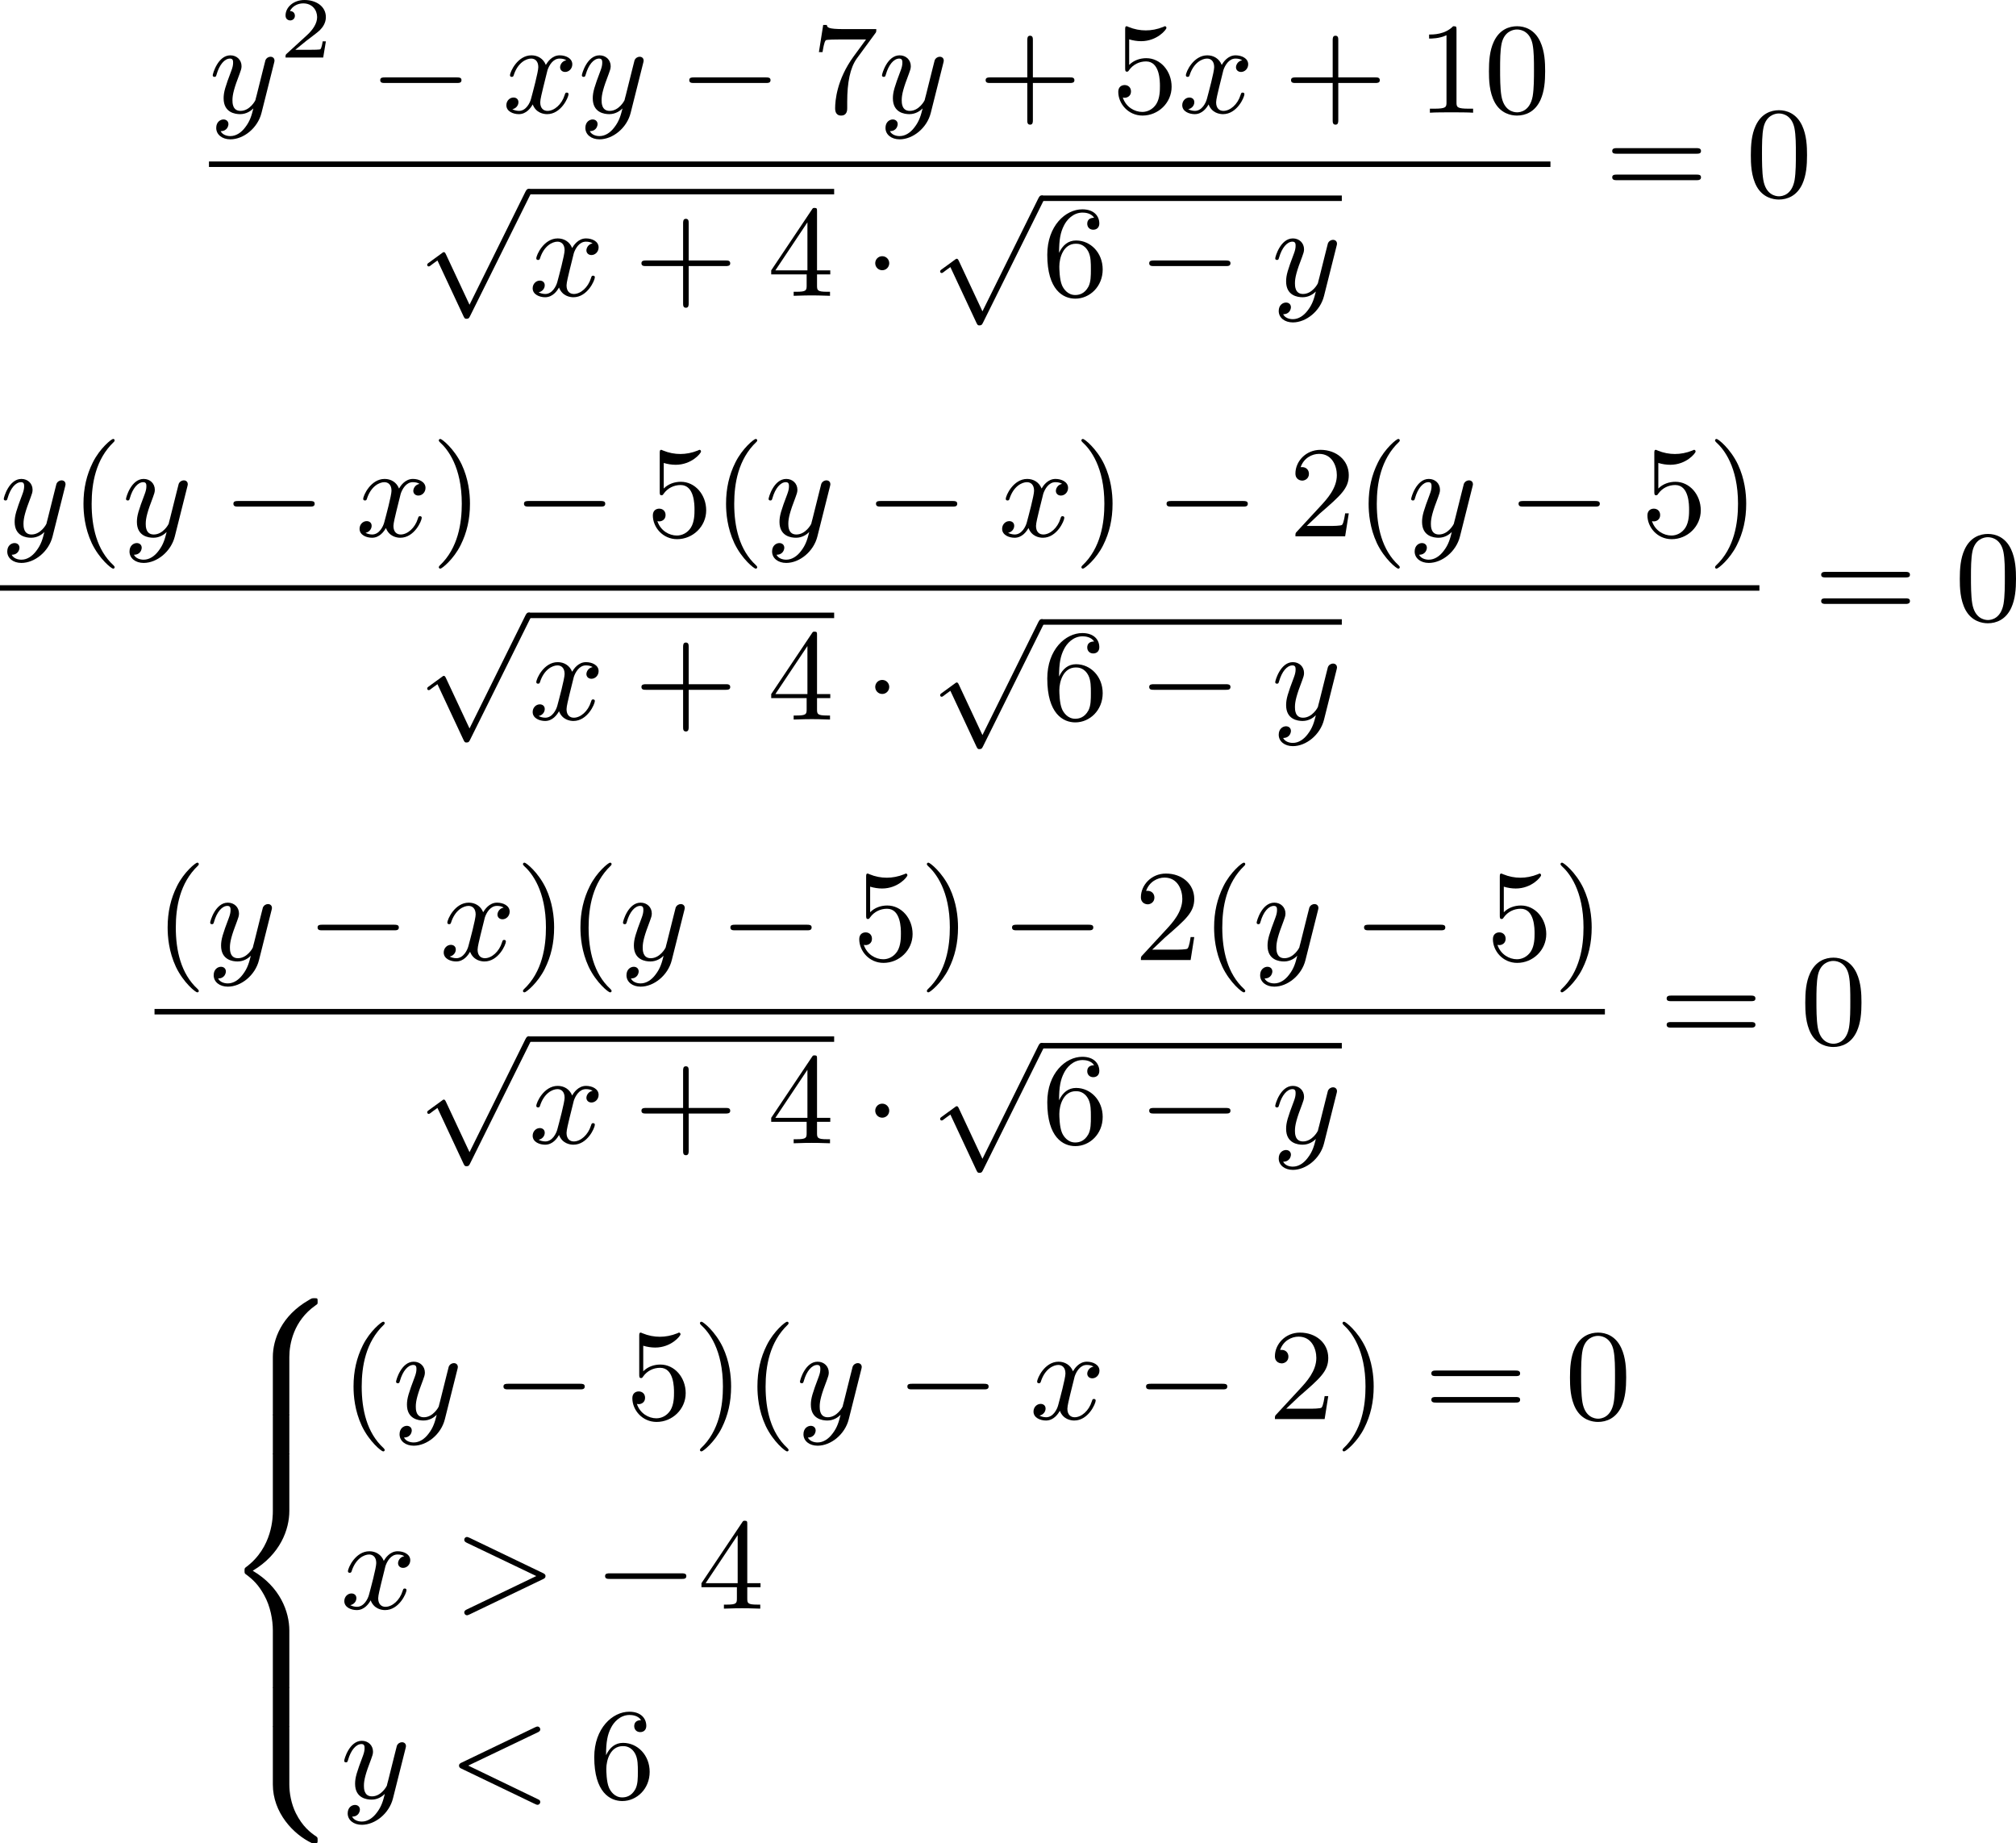 <?xml version='1.0' encoding='UTF-8'?>
<!-- This file was generated by dvisvgm 2.13.3 -->
<svg version='1.1' xmlns='http://www.w3.org/2000/svg' xmlns:xlink='http://www.w3.org/1999/xlink' width='278.507pt' height='254.59pt' viewBox='190.343 375.744 278.507 254.59'>
<defs>
<path id='g0-56' d='M4.663 4.071C4.663 3.165 4.958 1.569 6.465 .511C6.59 .421 6.599 .412 6.608 .386S6.617 .332 6.617 .233C6.617 .018 6.617 .009 6.393 .009C6.232 .009 6.214 .009 5.999 .143C4.116 1.228 3.524 2.86 3.524 4.071V7.917C3.524 8.159 3.533 8.168 3.775 8.168H4.411C4.654 8.168 4.663 8.159 4.663 7.917V4.071Z'/>
<path id='g0-58' d='M4.663 .152C4.663-.09 4.654-.099 4.411-.099H3.775C3.533-.099 3.524-.09 3.524 .152V3.999C3.524 5.945 4.932 7.442 6.223 8.052C6.259 8.061 6.285 8.061 6.393 8.061C6.617 8.061 6.617 8.052 6.617 7.837C6.617 7.675 6.608 7.666 6.536 7.603C6.124 7.326 5.577 6.913 5.111 5.981C4.788 5.326 4.663 4.582 4.663 3.999V.152Z'/>
<path id='g0-60' d='M4.663 12.203C4.663 10.912 4.035 9.191 2.134 8.07C4.035 6.94 4.663 5.227 4.663 3.936V.152C4.663-.09 4.654-.099 4.411-.099H3.775C3.533-.099 3.524-.09 3.524 .152V3.945C3.524 4.313 3.524 6.465 1.65 7.837C1.578 7.899 1.569 7.908 1.569 8.07S1.578 8.24 1.632 8.294C2.17 8.688 2.537 9.056 2.914 9.737C3.362 10.527 3.524 11.486 3.524 12.194V15.987C3.524 16.229 3.533 16.238 3.775 16.238H4.411C4.654 16.238 4.663 16.229 4.663 15.987V12.203Z'/>
<path id='g0-62' d='M4.663 .152C4.663-.09 4.654-.099 4.411-.099H3.775C3.533-.099 3.524-.09 3.524 .152V2.537C3.524 2.78 3.533 2.789 3.775 2.789H4.411C4.654 2.789 4.663 2.78 4.663 2.537V.152Z'/>
<path id='g1-0' d='M6.052-2.053C6.214-2.053 6.384-2.053 6.384-2.251C6.384-2.439 6.205-2.439 6.052-2.439H1.103C.95-2.439 .771-2.439 .771-2.251C.771-2.053 .941-2.053 1.103-2.053H6.052Z'/>
<path id='g1-1' d='M1.757-2.251C1.757-2.511 1.551-2.735 1.273-2.735S.789-2.511 .789-2.251S.995-1.766 1.273-1.766S1.757-1.991 1.757-2.251Z'/>
<path id='g1-112' d='M3.587 7.621L1.955 4.133C1.892 3.999 1.856 3.99 1.811 3.99S1.748 4.008 1.677 4.062L.78 4.716C.699 4.77 .664 4.806 .664 4.869C.664 4.905 .69 4.976 .771 4.976C.825 4.976 .879 4.932 1.076 4.779C1.157 4.725 1.273 4.636 1.372 4.564L3.183 8.437C3.255 8.59 3.3 8.59 3.38 8.59C3.515 8.59 3.551 8.554 3.622 8.41L7.801-.009C7.828-.063 7.864-.134 7.864-.188C7.864-.305 7.774-.386 7.675-.386C7.595-.386 7.532-.35 7.451-.188L3.587 7.621Z'/>
<path id='g2-60' d='M6.205-4.546C6.285-4.582 6.384-4.636 6.384-4.752C6.384-4.851 6.312-4.949 6.187-4.949C6.178-4.949 6.133-4.949 6.025-4.896L.95-2.457C.87-2.421 .771-2.367 .771-2.251C.771-2.125 .852-2.08 .95-2.035L6.007 .395C6.133 .457 6.169 .457 6.187 .457C6.33 .457 6.384 .332 6.384 .269C6.384 .152 6.321 .117 6.223 .072L1.408-2.251L6.205-4.546Z'/>
<path id='g2-62' d='M6.205-2.035C6.303-2.08 6.384-2.125 6.384-2.251C6.384-2.367 6.285-2.421 6.205-2.457L1.148-4.887C1.022-4.949 .977-4.949 .959-4.949C.843-4.949 .771-4.851 .771-4.761C.771-4.654 .825-4.609 .95-4.546L5.747-2.251L.95 .054C.825 .117 .771 .161 .771 .269C.771 .332 .825 .457 .968 .457C.977 .457 1.022 .457 1.13 .403L6.205-2.035Z'/>
<path id='g2-120' d='M4.411-3.622C4.08-3.56 3.981-3.273 3.981-3.138C3.981-2.968 4.107-2.815 4.331-2.815C4.582-2.815 4.824-3.031 4.824-3.344C4.824-3.757 4.376-3.963 3.954-3.963C3.416-3.963 3.102-3.488 2.995-3.3C2.824-3.739 2.43-3.963 2-3.963C1.04-3.963 .52-2.815 .52-2.582C.52-2.502 .583-2.475 .646-2.475C.726-2.475 .753-2.52 .771-2.573C1.049-3.461 1.641-3.739 1.982-3.739C2.242-3.739 2.475-3.569 2.475-3.147C2.475-2.824 2.089-1.39 1.973-.959C1.901-.681 1.632-.126 1.139-.126C.959-.126 .771-.188 .681-.242C.924-.287 1.103-.493 1.103-.726C1.103-.95 .933-1.049 .762-1.049C.502-1.049 .269-.825 .269-.52C.269-.081 .753 .099 1.13 .099C1.65 .099 1.955-.332 2.089-.574C2.313 .018 2.842 .099 3.084 .099C4.053 .099 4.564-1.067 4.564-1.282C4.564-1.327 4.537-1.39 4.447-1.39C4.349-1.39 4.34-1.354 4.295-1.219C4.098-.574 3.578-.126 3.111-.126C2.851-.126 2.609-.287 2.609-.717C2.609-.915 2.735-1.408 2.815-1.748C2.851-1.91 3.093-2.878 3.111-2.941C3.219-3.264 3.488-3.739 3.945-3.739C4.107-3.739 4.277-3.712 4.411-3.622Z'/>
<path id='g2-121' d='M4.501-3.452C4.51-3.497 4.528-3.551 4.528-3.604C4.528-3.721 4.447-3.865 4.25-3.865C4.133-3.865 3.972-3.793 3.9-3.622C3.891-3.587 3.802-3.219 3.748-3.022L3.3-1.228C3.228-.968 3.228-.95 3.21-.87C3.201-.834 2.824-.126 2.179-.126C1.623-.126 1.623-.69 1.623-.861C1.623-1.264 1.739-1.704 2.125-2.708C2.197-2.914 2.251-3.04 2.251-3.21C2.251-3.649 1.919-3.963 1.479-3.963C.619-3.963 .26-2.69 .26-2.582C.26-2.502 .323-2.475 .386-2.475C.484-2.475 .493-2.529 .529-2.645C.717-3.309 1.076-3.739 1.453-3.739C1.668-3.739 1.668-3.569 1.668-3.443C1.668-3.291 1.632-3.129 1.551-2.914C1.13-1.802 1.013-1.426 1.013-.995C1.013 0 1.82 .099 2.152 .099C2.591 .099 2.905-.134 3.067-.296C2.95 .161 2.851 .565 2.502 1.013C2.233 1.372 1.874 1.614 1.479 1.614C1.228 1.614 .933 1.524 .807 1.273C1.282 1.273 1.345 .879 1.345 .789C1.345 .592 1.201 .466 1.004 .466C.789 .466 .502 .637 .502 1.049C.502 1.515 .915 1.838 1.479 1.838C2.394 1.838 3.371 1.058 3.631 .009L4.501-3.452Z'/>
<path id='g5-40' d='M3.058 2.134C3.058 2.089 3.031 2.062 2.977 2C1.82 .941 1.47-.672 1.47-2.242C1.47-3.631 1.739-5.317 3.004-6.519C3.04-6.554 3.058-6.581 3.058-6.626C3.058-6.689 3.013-6.725 2.95-6.725C2.842-6.725 2.035-6.079 1.551-5.102C1.121-4.241 .906-3.318 .906-2.251C.906-1.605 .986-.583 1.479 .475C2.008 1.578 2.842 2.233 2.95 2.233C3.013 2.233 3.058 2.197 3.058 2.134Z'/>
<path id='g5-41' d='M2.672-2.251C2.672-2.986 2.564-3.972 2.098-4.967C1.569-6.07 .735-6.725 .628-6.725C.538-6.725 .52-6.653 .52-6.626C.52-6.581 .538-6.554 .601-6.492C1.121-6.025 2.107-4.806 2.107-2.251C2.107-.968 1.874 .816 .574 2.026C.556 2.053 .52 2.089 .52 2.134C.52 2.161 .538 2.233 .628 2.233C.735 2.233 1.542 1.587 2.026 .61C2.457-.251 2.672-1.175 2.672-2.251Z'/>
<path id='g5-43' d='M6.33-2.053C6.456-2.053 6.644-2.053 6.644-2.242C6.644-2.439 6.474-2.439 6.33-2.439H3.775V-5.003C3.775-5.147 3.775-5.317 3.578-5.317C3.389-5.317 3.389-5.129 3.389-5.003V-2.439H.825C.699-2.439 .511-2.439 .511-2.251C.511-2.053 .681-2.053 .825-2.053H3.389V.511C3.389 .655 3.389 .825 3.587 .825C3.775 .825 3.775 .637 3.775 .511V-2.053H6.33Z'/>
<path id='g5-48' d='M4.241-2.869C4.241-3.47 4.214-4.241 3.9-4.914C3.506-5.756 2.824-5.972 2.304-5.972C1.766-5.972 1.085-5.756 .69-4.896C.403-4.277 .359-3.551 .359-2.869C.359-2.286 .377-1.417 .762-.708C1.184 .054 1.883 .197 2.295 .197C2.878 .197 3.542-.054 3.918-.879C4.187-1.479 4.241-2.152 4.241-2.869ZM2.304-.027C2.035-.027 1.39-.152 1.219-1.166C1.13-1.695 1.13-2.466 1.13-2.977C1.13-3.587 1.13-4.295 1.237-4.788C1.417-5.586 1.991-5.747 2.295-5.747C2.636-5.747 3.201-5.568 3.371-4.734C3.47-4.241 3.47-3.542 3.47-2.977C3.47-2.421 3.47-1.668 3.38-1.139C3.192-.117 2.529-.027 2.304-.027Z'/>
<path id='g5-49' d='M2.726-5.73C2.726-5.954 2.717-5.972 2.493-5.972C1.937-5.398 1.112-5.398 .834-5.398V-5.12C1.004-5.12 1.551-5.12 2.035-5.353V-.717C2.035-.386 2.008-.278 1.175-.278H.888V0C1.21-.027 2.008-.027 2.376-.027S3.551-.027 3.873 0V-.278H3.587C2.753-.278 2.726-.386 2.726-.717V-5.73Z'/>
<path id='g5-50' d='M4.142-1.587H3.891C3.873-1.47 3.802-.941 3.685-.798C3.631-.717 3.013-.717 2.833-.717H1.237L2.125-1.56C3.596-2.833 4.142-3.309 4.142-4.223C4.142-5.254 3.291-5.972 2.188-5.972C1.157-5.972 .457-5.156 .457-4.34C.457-3.891 .843-3.847 .924-3.847C1.121-3.847 1.39-3.99 1.39-4.313C1.39-4.582 1.201-4.779 .924-4.779C.879-4.779 .852-4.779 .816-4.77C1.031-5.407 1.605-5.694 2.089-5.694C3.004-5.694 3.318-4.842 3.318-4.223C3.318-3.309 2.627-2.564 2.197-2.098L.556-.323C.457-.224 .457-.206 .457 0H3.891L4.142-1.587Z'/>
<path id='g5-52' d='M.26-1.757V-1.479H2.708V-.708C2.708-.377 2.681-.278 2.008-.278H1.811V0C2.376-.027 3.004-.027 3.067-.027C3.111-.027 3.757-.027 4.322 0V-.278H4.125C3.452-.278 3.425-.377 3.425-.708V-1.479H4.34V-1.757H3.425V-5.828C3.425-6.007 3.425-6.07 3.255-6.07C3.147-6.07 3.138-6.061 3.058-5.936L.26-1.757ZM.547-1.757L2.762-5.075V-1.757H.547Z'/>
<path id='g5-53' d='M.933-3.093C.933-2.932 .933-2.833 1.058-2.833C1.13-2.833 1.157-2.869 1.21-2.95C1.479-3.327 1.91-3.542 2.376-3.542C3.335-3.542 3.335-2.161 3.335-1.838C3.335-1.56 3.335-1.004 3.084-.601C2.842-.224 2.466-.054 2.116-.054C1.587-.054 .986-.386 .771-1.049C.78-1.049 .834-1.031 .897-1.031C1.076-1.031 1.336-1.148 1.336-1.47C1.336-1.748 1.139-1.91 .897-1.91C.708-1.91 .457-1.802 .457-1.444C.457-.628 1.139 .197 2.134 .197C3.219 .197 4.142-.681 4.142-1.793C4.142-2.878 3.371-3.766 2.394-3.766C1.964-3.766 1.524-3.622 1.21-3.3V-5.066C1.479-4.985 1.757-4.94 2.035-4.94C3.138-4.94 3.784-5.738 3.784-5.855C3.784-5.936 3.73-5.972 3.685-5.972C3.667-5.972 3.649-5.972 3.569-5.927C3.147-5.756 2.735-5.685 2.358-5.685C1.973-5.685 1.569-5.756 1.157-5.927C1.067-5.972 1.049-5.972 1.04-5.972C.933-5.972 .933-5.882 .933-5.73V-3.093Z'/>
<path id='g5-54' d='M1.201-2.968C1.201-3.882 1.3-4.394 1.542-4.86C1.722-5.227 2.161-5.747 2.824-5.747C3.004-5.747 3.416-5.712 3.622-5.389C3.291-5.389 3.147-5.218 3.147-4.976C3.147-4.743 3.309-4.564 3.56-4.564S3.981-4.725 3.981-4.994C3.981-5.496 3.622-5.972 2.806-5.972C1.65-5.972 .386-4.833 .386-2.833C.386-.403 1.479 .197 2.322 .197C3.318 .197 4.214-.637 4.214-1.82C4.214-2.959 3.389-3.82 2.376-3.82C1.838-3.82 1.453-3.506 1.201-2.968ZM2.313-.054C1.802-.054 1.506-.475 1.399-.735C1.228-1.139 1.219-1.883 1.219-2.026C1.219-2.627 1.497-3.596 2.358-3.596C2.502-3.596 2.941-3.596 3.228-3.04C3.398-2.699 3.398-2.26 3.398-1.829S3.398-.959 3.228-.628C2.95-.117 2.555-.054 2.313-.054Z'/>
<path id='g5-55' d='M4.394-5.469C4.474-5.568 4.474-5.586 4.474-5.774H2.242C1.112-5.774 1.085-5.891 1.058-6.061H.807L.511-4.187H.762C.798-4.394 .87-4.896 .986-5.003C1.049-5.057 1.757-5.057 1.883-5.057H3.766L2.905-3.882C1.739-2.277 1.632-.816 1.632-.305C1.632-.206 1.632 .197 2.044 .197C2.466 .197 2.466-.197 2.466-.314V-.753C2.466-2.071 2.663-3.111 3.138-3.757L4.394-5.469Z'/>
<path id='g5-61' d='M6.348-2.968C6.474-2.968 6.644-2.968 6.644-3.156C6.644-3.353 6.447-3.353 6.312-3.353H.843C.708-3.353 .511-3.353 .511-3.156C.511-2.968 .69-2.968 .807-2.968H6.348ZM6.312-1.139C6.447-1.139 6.644-1.139 6.644-1.336C6.644-1.524 6.474-1.524 6.348-1.524H.807C.69-1.524 .511-1.524 .511-1.336C.511-1.139 .708-1.139 .843-1.139H6.312Z'/>
<path id='g3-50' d='M3.216-1.118H2.995C2.983-1.034 2.923-.64 2.833-.574C2.792-.538 2.307-.538 2.224-.538H1.106L1.871-1.16C2.074-1.321 2.606-1.704 2.792-1.883C2.971-2.062 3.216-2.367 3.216-2.792C3.216-3.539 2.54-3.975 1.739-3.975C.968-3.975 .43-3.467 .43-2.905C.43-2.6 .687-2.564 .753-2.564C.903-2.564 1.076-2.672 1.076-2.887C1.076-3.019 .998-3.21 .735-3.21C.873-3.515 1.237-3.742 1.65-3.742C2.277-3.742 2.612-3.276 2.612-2.792C2.612-2.367 2.331-1.931 1.913-1.548L.496-.251C.436-.191 .43-.185 .43 0H3.031L3.216-1.118Z'/>
</defs>
<g id='page1' transform='matrix(2 0 0 2 0 0)'>
<use x='109.605' y='195.656' xlink:href='#g2-121'/>
<use x='114.465' y='191.847' xlink:href='#g3-50'/>
<use x='120.664' y='195.656' xlink:href='#g1-0'/>
<use x='129.879' y='195.656' xlink:href='#g2-120'/>
<use x='135.103' y='195.656' xlink:href='#g2-121'/>
<use x='142.011' y='195.656' xlink:href='#g1-0'/>
<use x='151.226' y='195.656' xlink:href='#g5-55'/>
<use x='155.834' y='195.656' xlink:href='#g2-121'/>
<use x='162.742' y='195.656' xlink:href='#g5-43'/>
<use x='171.958' y='195.656' xlink:href='#g5-53'/>
<use x='176.565' y='195.656' xlink:href='#g2-120'/>
<use x='183.837' y='195.656' xlink:href='#g5-43'/>
<use x='193.052' y='195.656' xlink:href='#g5-49'/>
<use x='197.66' y='195.656' xlink:href='#g5-48'/>
<rect x='109.605' y='199.024' height='.379' width='92.662'/>
<use x='124.016' y='201.296' xlink:href='#g1-112'/>
<rect x='131.696' y='200.917' height='.379' width='21.094'/>
<use x='131.696' y='208.3' xlink:href='#g2-120'/>
<use x='138.967' y='208.3' xlink:href='#g5-43'/>
<use x='148.182' y='208.3' xlink:href='#g5-52'/>
<use x='154.838' y='208.3' xlink:href='#g1-1'/>
<use x='159.446' y='201.752' xlink:href='#g1-112'/>
<rect x='167.125' y='201.374' height='.379' width='20.731'/>
<use x='167.125' y='208.3' xlink:href='#g5-54'/>
<use x='173.781' y='208.3' xlink:href='#g1-0'/>
<use x='182.996' y='208.3' xlink:href='#g2-121'/>
<use x='206.023' y='201.455' xlink:href='#g5-61'/>
<use x='215.75' y='201.455' xlink:href='#g5-48'/>
<use x='95.171' y='224.91' xlink:href='#g2-121'/>
<use x='100.032' y='224.91' xlink:href='#g5-40'/>
<use x='103.615' y='224.91' xlink:href='#g2-121'/>
<use x='110.523' y='224.91' xlink:href='#g1-0'/>
<use x='119.739' y='224.91' xlink:href='#g2-120'/>
<use x='124.962' y='224.91' xlink:href='#g5-41'/>
<use x='130.594' y='224.91' xlink:href='#g1-0'/>
<use x='139.809' y='224.91' xlink:href='#g5-53'/>
<use x='144.417' y='224.91' xlink:href='#g5-40'/>
<use x='148.001' y='224.91' xlink:href='#g2-121'/>
<use x='154.909' y='224.91' xlink:href='#g1-0'/>
<use x='164.124' y='224.91' xlink:href='#g2-120'/>
<use x='169.348' y='224.91' xlink:href='#g5-41'/>
<use x='174.979' y='224.91' xlink:href='#g1-0'/>
<use x='184.195' y='224.91' xlink:href='#g5-50'/>
<use x='188.802' y='224.91' xlink:href='#g5-40'/>
<use x='192.386' y='224.91' xlink:href='#g2-121'/>
<use x='199.294' y='224.91' xlink:href='#g1-0'/>
<use x='208.509' y='224.91' xlink:href='#g5-53'/>
<use x='213.117' y='224.91' xlink:href='#g5-41'/>
<rect x='95.171' y='228.287' height='.379' width='121.53'/>
<use x='124.016' y='230.558' xlink:href='#g1-112'/>
<rect x='131.696' y='230.18' height='.379' width='21.094'/>
<use x='131.696' y='237.563' xlink:href='#g2-120'/>
<use x='138.967' y='237.563' xlink:href='#g5-43'/>
<use x='148.182' y='237.563' xlink:href='#g5-52'/>
<use x='154.838' y='237.563' xlink:href='#g1-1'/>
<use x='159.446' y='231.015' xlink:href='#g1-112'/>
<rect x='167.125' y='230.636' height='.379' width='20.731'/>
<use x='167.125' y='237.563' xlink:href='#g5-54'/>
<use x='173.781' y='237.563' xlink:href='#g1-0'/>
<use x='182.996' y='237.563' xlink:href='#g2-121'/>
<use x='220.456' y='230.718' xlink:href='#g5-61'/>
<use x='230.184' y='230.718' xlink:href='#g5-48'/>
<use x='105.845' y='254.172' xlink:href='#g5-40'/>
<use x='109.429' y='254.172' xlink:href='#g2-121'/>
<use x='116.337' y='254.172' xlink:href='#g1-0'/>
<use x='125.552' y='254.172' xlink:href='#g2-120'/>
<use x='130.775' y='254.172' xlink:href='#g5-41'/>
<use x='134.359' y='254.172' xlink:href='#g5-40'/>
<use x='137.943' y='254.172' xlink:href='#g2-121'/>
<use x='144.851' y='254.172' xlink:href='#g1-0'/>
<use x='154.066' y='254.172' xlink:href='#g5-53'/>
<use x='158.674' y='254.172' xlink:href='#g5-41'/>
<use x='164.306' y='254.172' xlink:href='#g1-0'/>
<use x='173.521' y='254.172' xlink:href='#g5-50'/>
<use x='178.129' y='254.172' xlink:href='#g5-40'/>
<use x='181.713' y='254.172' xlink:href='#g2-121'/>
<use x='188.621' y='254.172' xlink:href='#g1-0'/>
<use x='197.836' y='254.172' xlink:href='#g5-53'/>
<use x='202.444' y='254.172' xlink:href='#g5-41'/>
<rect x='105.845' y='257.55' height='.379' width='100.183'/>
<use x='124.016' y='259.821' xlink:href='#g1-112'/>
<rect x='131.696' y='259.443' height='.379' width='21.094'/>
<use x='131.696' y='266.826' xlink:href='#g2-120'/>
<use x='138.967' y='266.826' xlink:href='#g5-43'/>
<use x='148.182' y='266.826' xlink:href='#g5-52'/>
<use x='154.838' y='266.826' xlink:href='#g1-1'/>
<use x='159.446' y='260.278' xlink:href='#g1-112'/>
<rect x='167.125' y='259.899' height='.379' width='20.731'/>
<use x='167.125' y='266.826' xlink:href='#g5-54'/>
<use x='173.781' y='266.826' xlink:href='#g1-0'/>
<use x='182.996' y='266.826' xlink:href='#g2-121'/>
<use x='209.783' y='259.98' xlink:href='#g5-61'/>
<use x='219.51' y='259.98' xlink:href='#g5-48'/>
<use x='110.494' y='277.517' xlink:href='#g0-56'/>
<use x='110.494' y='285.587' xlink:href='#g0-62'/>
<use x='110.494' y='288.277' xlink:href='#g0-60'/>
<use x='110.494' y='304.416' xlink:href='#g0-62'/>
<use x='110.494' y='307.106' xlink:href='#g0-58'/>
<use x='118.686' y='285.874' xlink:href='#g5-40'/>
<use x='122.269' y='285.874' xlink:href='#g2-121'/>
<use x='129.177' y='285.874' xlink:href='#g1-0'/>
<use x='138.393' y='285.874' xlink:href='#g5-53'/>
<use x='143' y='285.874' xlink:href='#g5-41'/>
<use x='146.584' y='285.874' xlink:href='#g5-40'/>
<use x='150.168' y='285.874' xlink:href='#g2-121'/>
<use x='157.076' y='285.874' xlink:href='#g1-0'/>
<use x='166.291' y='285.874' xlink:href='#g2-120'/>
<use x='173.563' y='285.874' xlink:href='#g1-0'/>
<use x='182.778' y='285.874' xlink:href='#g5-50'/>
<use x='187.386' y='285.874' xlink:href='#g5-41'/>
<use x='193.529' y='285.874' xlink:href='#g5-61'/>
<use x='203.257' y='285.874' xlink:href='#g5-48'/>
<use x='118.686' y='298.965' xlink:href='#g2-120'/>
<use x='126.469' y='298.965' xlink:href='#g2-62'/>
<use x='136.196' y='298.965' xlink:href='#g1-0'/>
<use x='143.364' y='298.965' xlink:href='#g5-52'/>
<use x='118.686' y='312.055' xlink:href='#g2-121'/>
<use x='126.106' y='312.055' xlink:href='#g2-60'/>
<use x='135.833' y='312.055' xlink:href='#g5-54'/>
</g>
</svg>